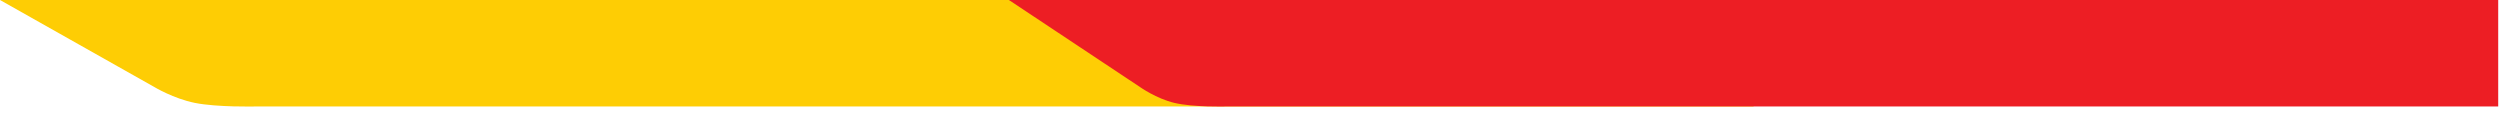 <svg xmlns="http://www.w3.org/2000/svg" width="243" height="11" viewBox="0 0 243 11" fill="none"><g id="Group 16"><path id="Rectangle 22" d="M0 0H170.445V10.35H24.834C24.834 10.35 21.108 10.439 18.938 10.001C16.855 9.579 15.008 8.462 15.008 8.462L0 0Z" fill="#FECD04"></path><path id="Rectangle 23" d="M98.064 0H242.826V10.35H119.156C119.156 10.35 115.992 10.439 114.149 10.001C112.38 9.579 110.811 8.462 110.811 8.462L98.064 0Z" fill="#ED1E24"></path></g></svg>